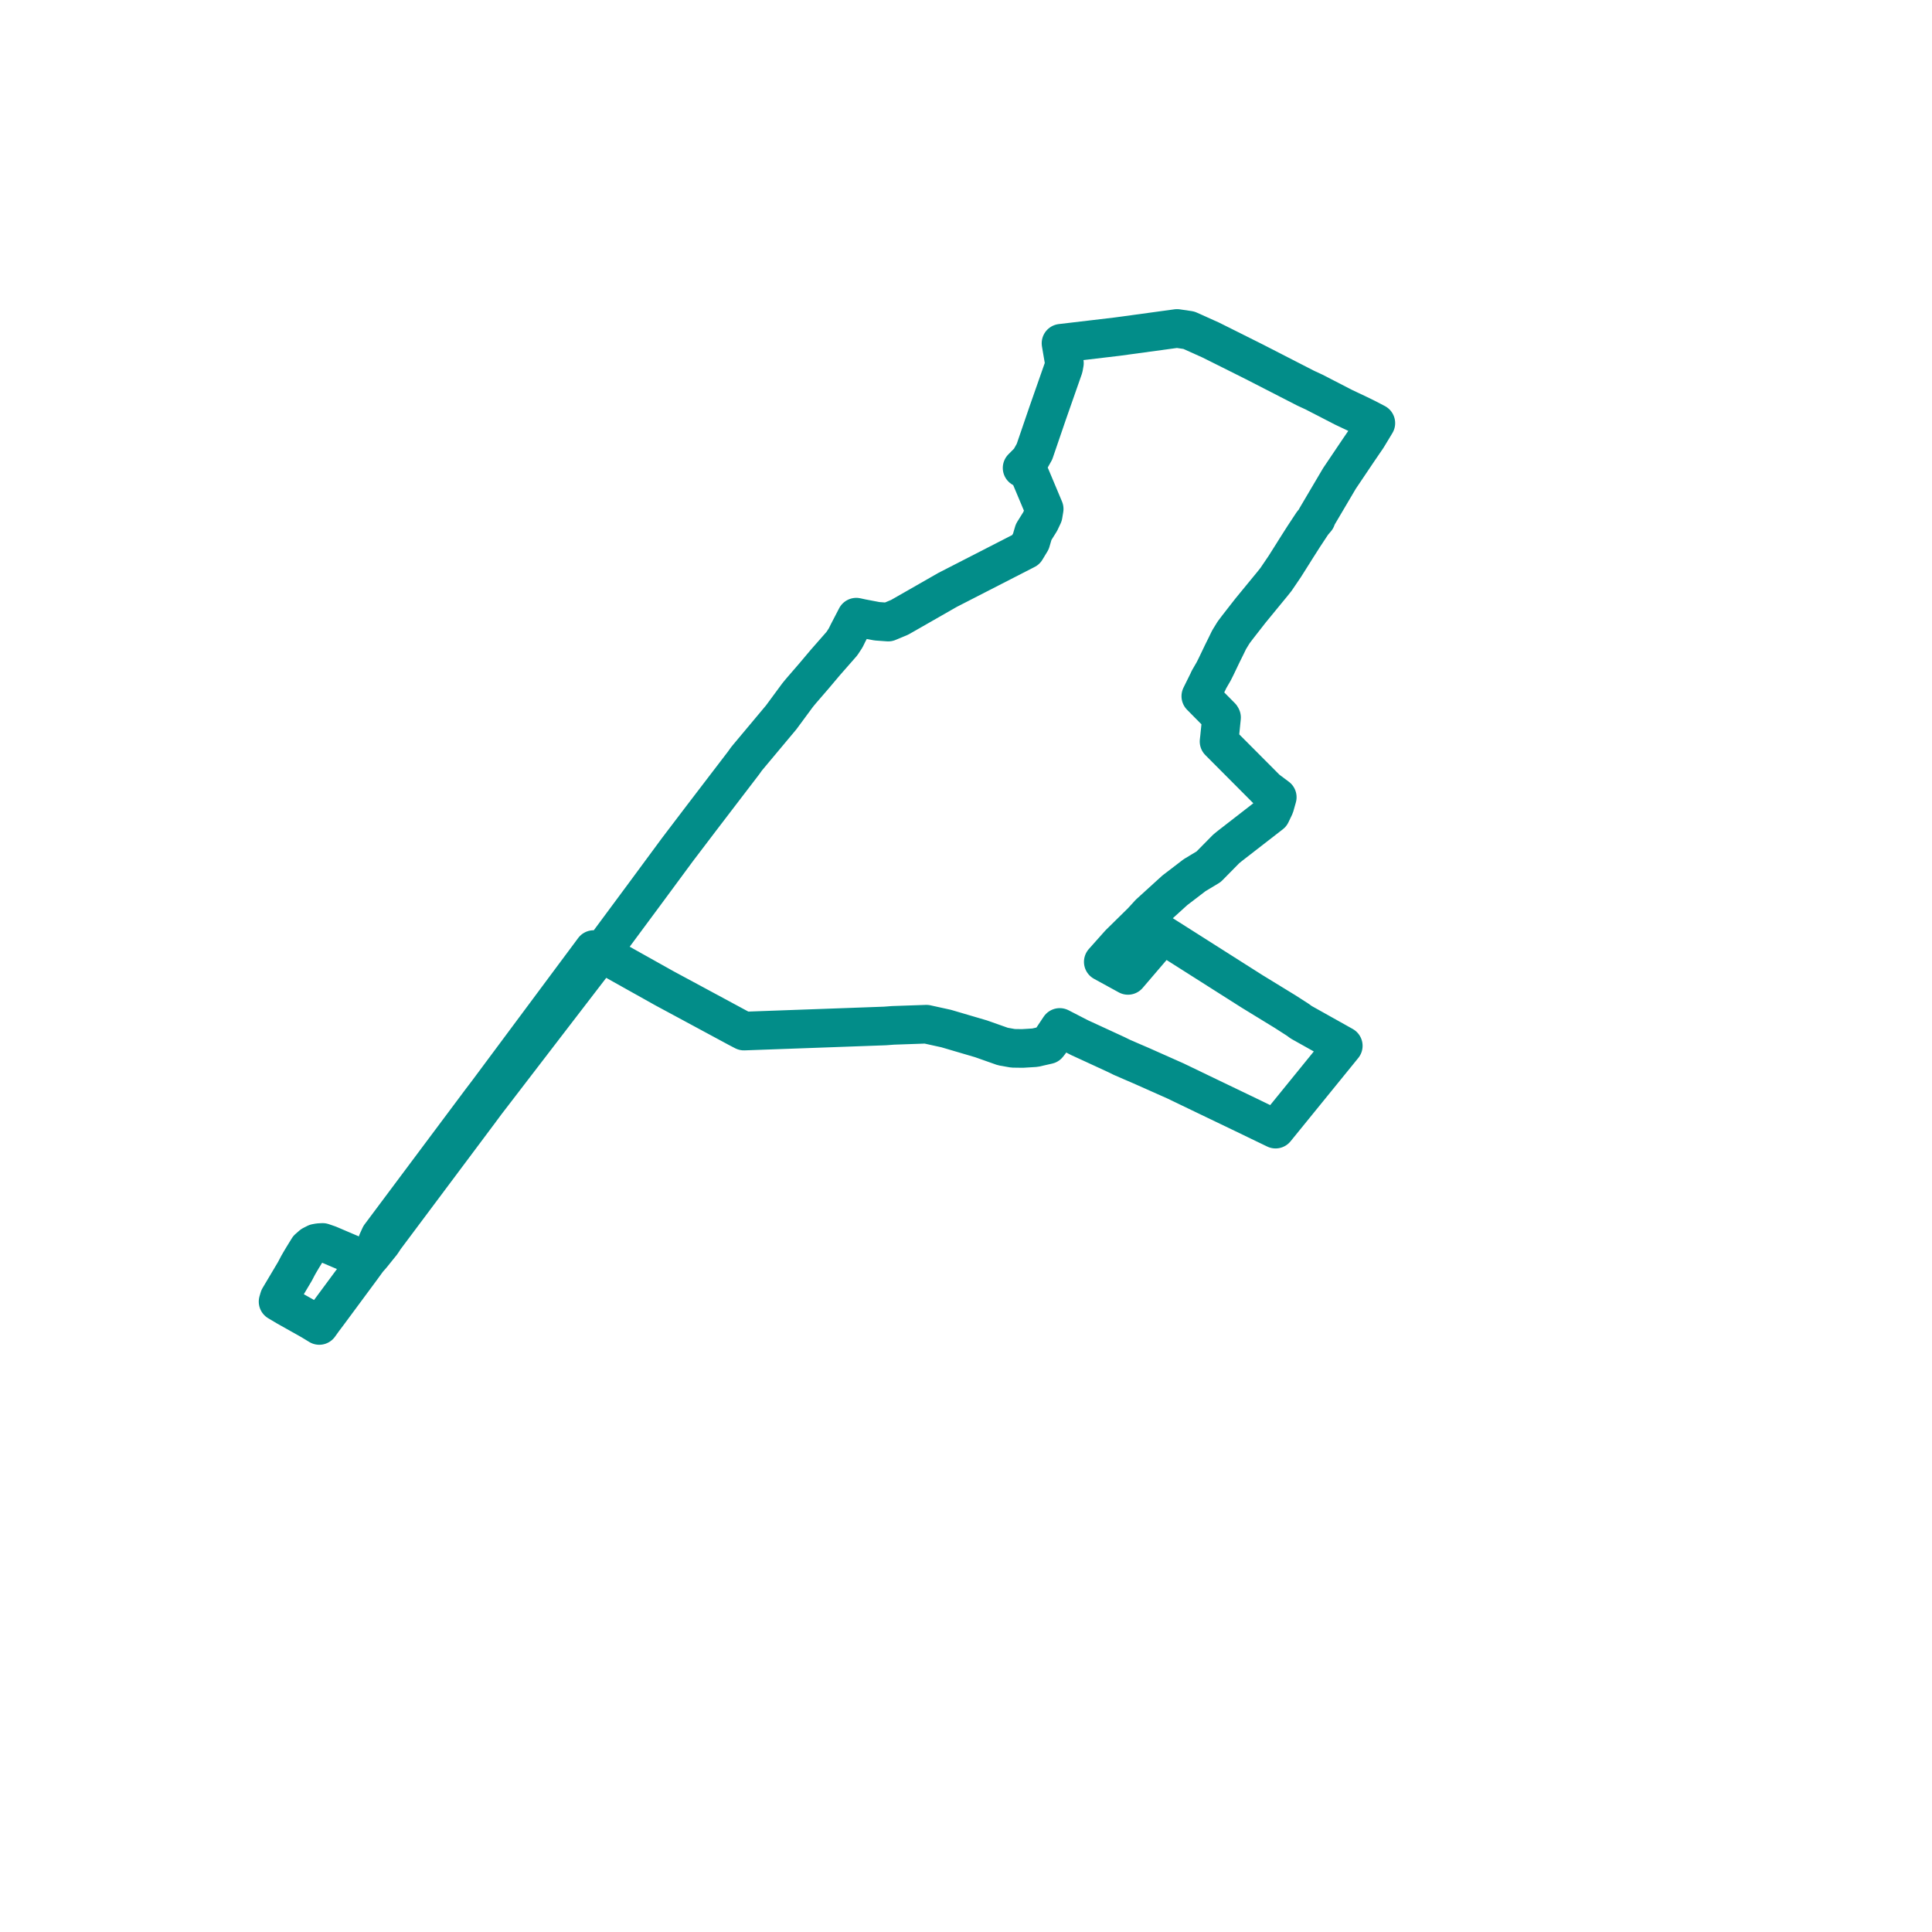     
<svg width="138.953" height="138.953" version="1.1"
     xmlns="http://www.w3.org/2000/svg">

  <title>Plan de ligne</title>
  <desc>Du 2024-09-02 au 9999-01-01</desc>

<path d='M 20.29 92.99 L 20.078 93.348 L 20 93.616 L 20.433 93.873 L 20.603 93.975 L 21.558 94.512 L 22.381 94.975 L 22.963 95.329 L 23.245 94.936 L 23.376 94.762 L 23.607 94.455 L 24.353 93.447 L 26.053 91.148 L 26.453 90.596 L 26.728 90.285 L 27.168 89.738 L 27.432 89.412 L 27.536 89.261 L 27.674 89.048 L 27.75 88.947 L 34.43 80.016 L 34.942 79.325 L 35.294 78.867 L 39.119 73.884 L 42.716 69.202 L 42.829 69.055 L 43.233 68.529 L 43.621 68.006 L 44.498 66.823 L 46.301 64.389 L 48.723 61.107 L 49.86 59.611 L 50.335 58.986 L 50.737 58.46 L 51.728 57.163 L 53.479 54.874 L 53.579 54.734 L 53.673 54.601 L 53.788 54.459 L 56.188 51.591 L 57.35 50.015 L 57.417 49.931 L 57.466 49.872 L 57.514 49.813 L 57.636 49.667 L 58.176 49.042 L 58.522 48.642 L 59.357 47.652 L 60.551 46.291 L 60.82 45.881 L 60.998 45.52 L 61.586 44.388 L 61.945 44.467 L 63.072 44.682 L 63.881 44.741 L 64.701 44.399 L 65.715 43.82 L 68.148 42.428 L 73.783 39.538 L 74.142 38.943 L 74.344 38.258 L 74.516 37.983 L 74.557 37.917 L 74.807 37.517 L 75.023 37.06 L 75.099 36.606 L 73.977 33.934 L 73.512 33.655 L 74.048 33.115 L 74.401 32.487 L 74.565 32.008 L 75.349 29.717 L 76.497 26.439 L 76.554 26.121 L 76.31 24.689 L 78.682 24.409 L 80.354 24.211 L 84.654 23.624 L 85.505 23.749 L 87.07 24.452 L 87.931 24.881 L 90.209 26.021 L 91.595 26.732 L 92.871 27.387 L 93.914 27.922 L 94.5 28.193 L 96.632 29.292 L 97.729 29.811 L 98.253 30.068 L 98.953 30.432 L 98.338 31.45 L 97.669 32.431 L 97.1 33.276 L 96.336 34.411 L 94.732 37.13 L 94.677 37.223 L 94.671 37.246 L 94.664 37.291 L 94.664 37.316 L 94.393 37.636 L 94.361 37.686 L 93.769 38.583 L 93.258 39.385 L 93.165 39.532 L 92.999 39.798 L 92.396 40.753 L 91.775 41.668 L 91.523 41.985 L 90.69 42.999 L 89.944 43.908 L 89.576 44.379 L 89.017 45.096 L 88.725 45.482 L 88.399 46.013 L 88.188 46.448 L 87.912 47.005 L 87.465 47.938 L 87.288 48.291 L 87.132 48.56 L 86.946 48.882 L 86.893 49.003 L 86.365 50.071 L 86.587 50.295 L 86.949 50.662 L 87.827 51.551 L 87.855 51.603 L 87.712 53.019 L 87.677 53.328 L 88.258 53.912 L 89.144 54.801 L 91.104 56.769 L 91.606 57.145 L 91.863 57.337 L 91.681 57.981 L 91.41 58.547 L 88.731 60.625 L 88.458 60.837 L 88.191 61.054 L 86.926 62.338 L 85.917 62.945 L 84.495 64.033 L 82.672 65.69 L 82.132 66.281 L 81.282 67.117 L 80.513 67.873 L 79.35 69.178 L 80.355 69.729 L 81.126 70.152 L 83.63 67.227 L 84.861 68.007 L 90.05 71.302 L 92.422 72.754 L 93.351 73.351 L 93.58 73.52 L 96.149 74.958 L 96.611 75.217 L 91.741 81.209 L 90.586 80.652 L 90.335 80.53 L 89.476 80.115 L 86.711 78.787 L 84.541 77.742 L 82.061 76.639 L 81.412 76.36 L 80.691 76.047 L 80.284 75.847 L 78.646 75.091 L 77.647 74.632 L 76.218 73.896 L 75.82 74.492 L 75.506 74.963 L 75.366 75.141 L 74.435 75.352 L 73.535 75.407 L 72.86 75.397 L 72.13 75.268 L 70.558 74.713 L 70.332 74.647 L 68.049 73.975 L 66.628 73.663 L 64.231 73.746 L 64.069 73.758 L 63.658 73.789 L 61.013 73.885 L 53.507 74.156 L 53.064 73.925 L 52.176 73.446 L 49.471 71.987 L 48.596 71.516 L 47.787 71.08 L 46.967 70.621 L 45.523 69.813 L 43.717 68.801 L 43.514 68.687 L 43.233 68.529 L 42.697 68.295 L 42.326 68.795 L 41.162 70.358 L 35.09 78.522 L 34.967 78.684 L 34.591 79.179 L 34.096 79.842 L 32.971 81.347 L 27.803 88.264 L 27.372 88.841 L 27.34 88.882 L 27.228 89.127 L 27.145 89.309 L 27.168 89.738 L 26.728 90.285 L 26.453 90.596 L 25.801 90.43 L 24.611 89.923 L 24.386 89.827 L 23.658 89.516 L 23.202 89.359 L 22.932 89.374 L 22.724 89.412 L 22.442 89.555 L 22.169 89.792 L 21.754 90.468 L 21.598 90.73 L 21.437 91.01 L 21.216 91.432 L 20.601 92.468 L 20.337 92.911 L 20.29 92.99' fill='transparent' stroke='#028d89' stroke-linecap='round' stroke-linejoin='round' stroke-width='2.779'/>
</svg>
